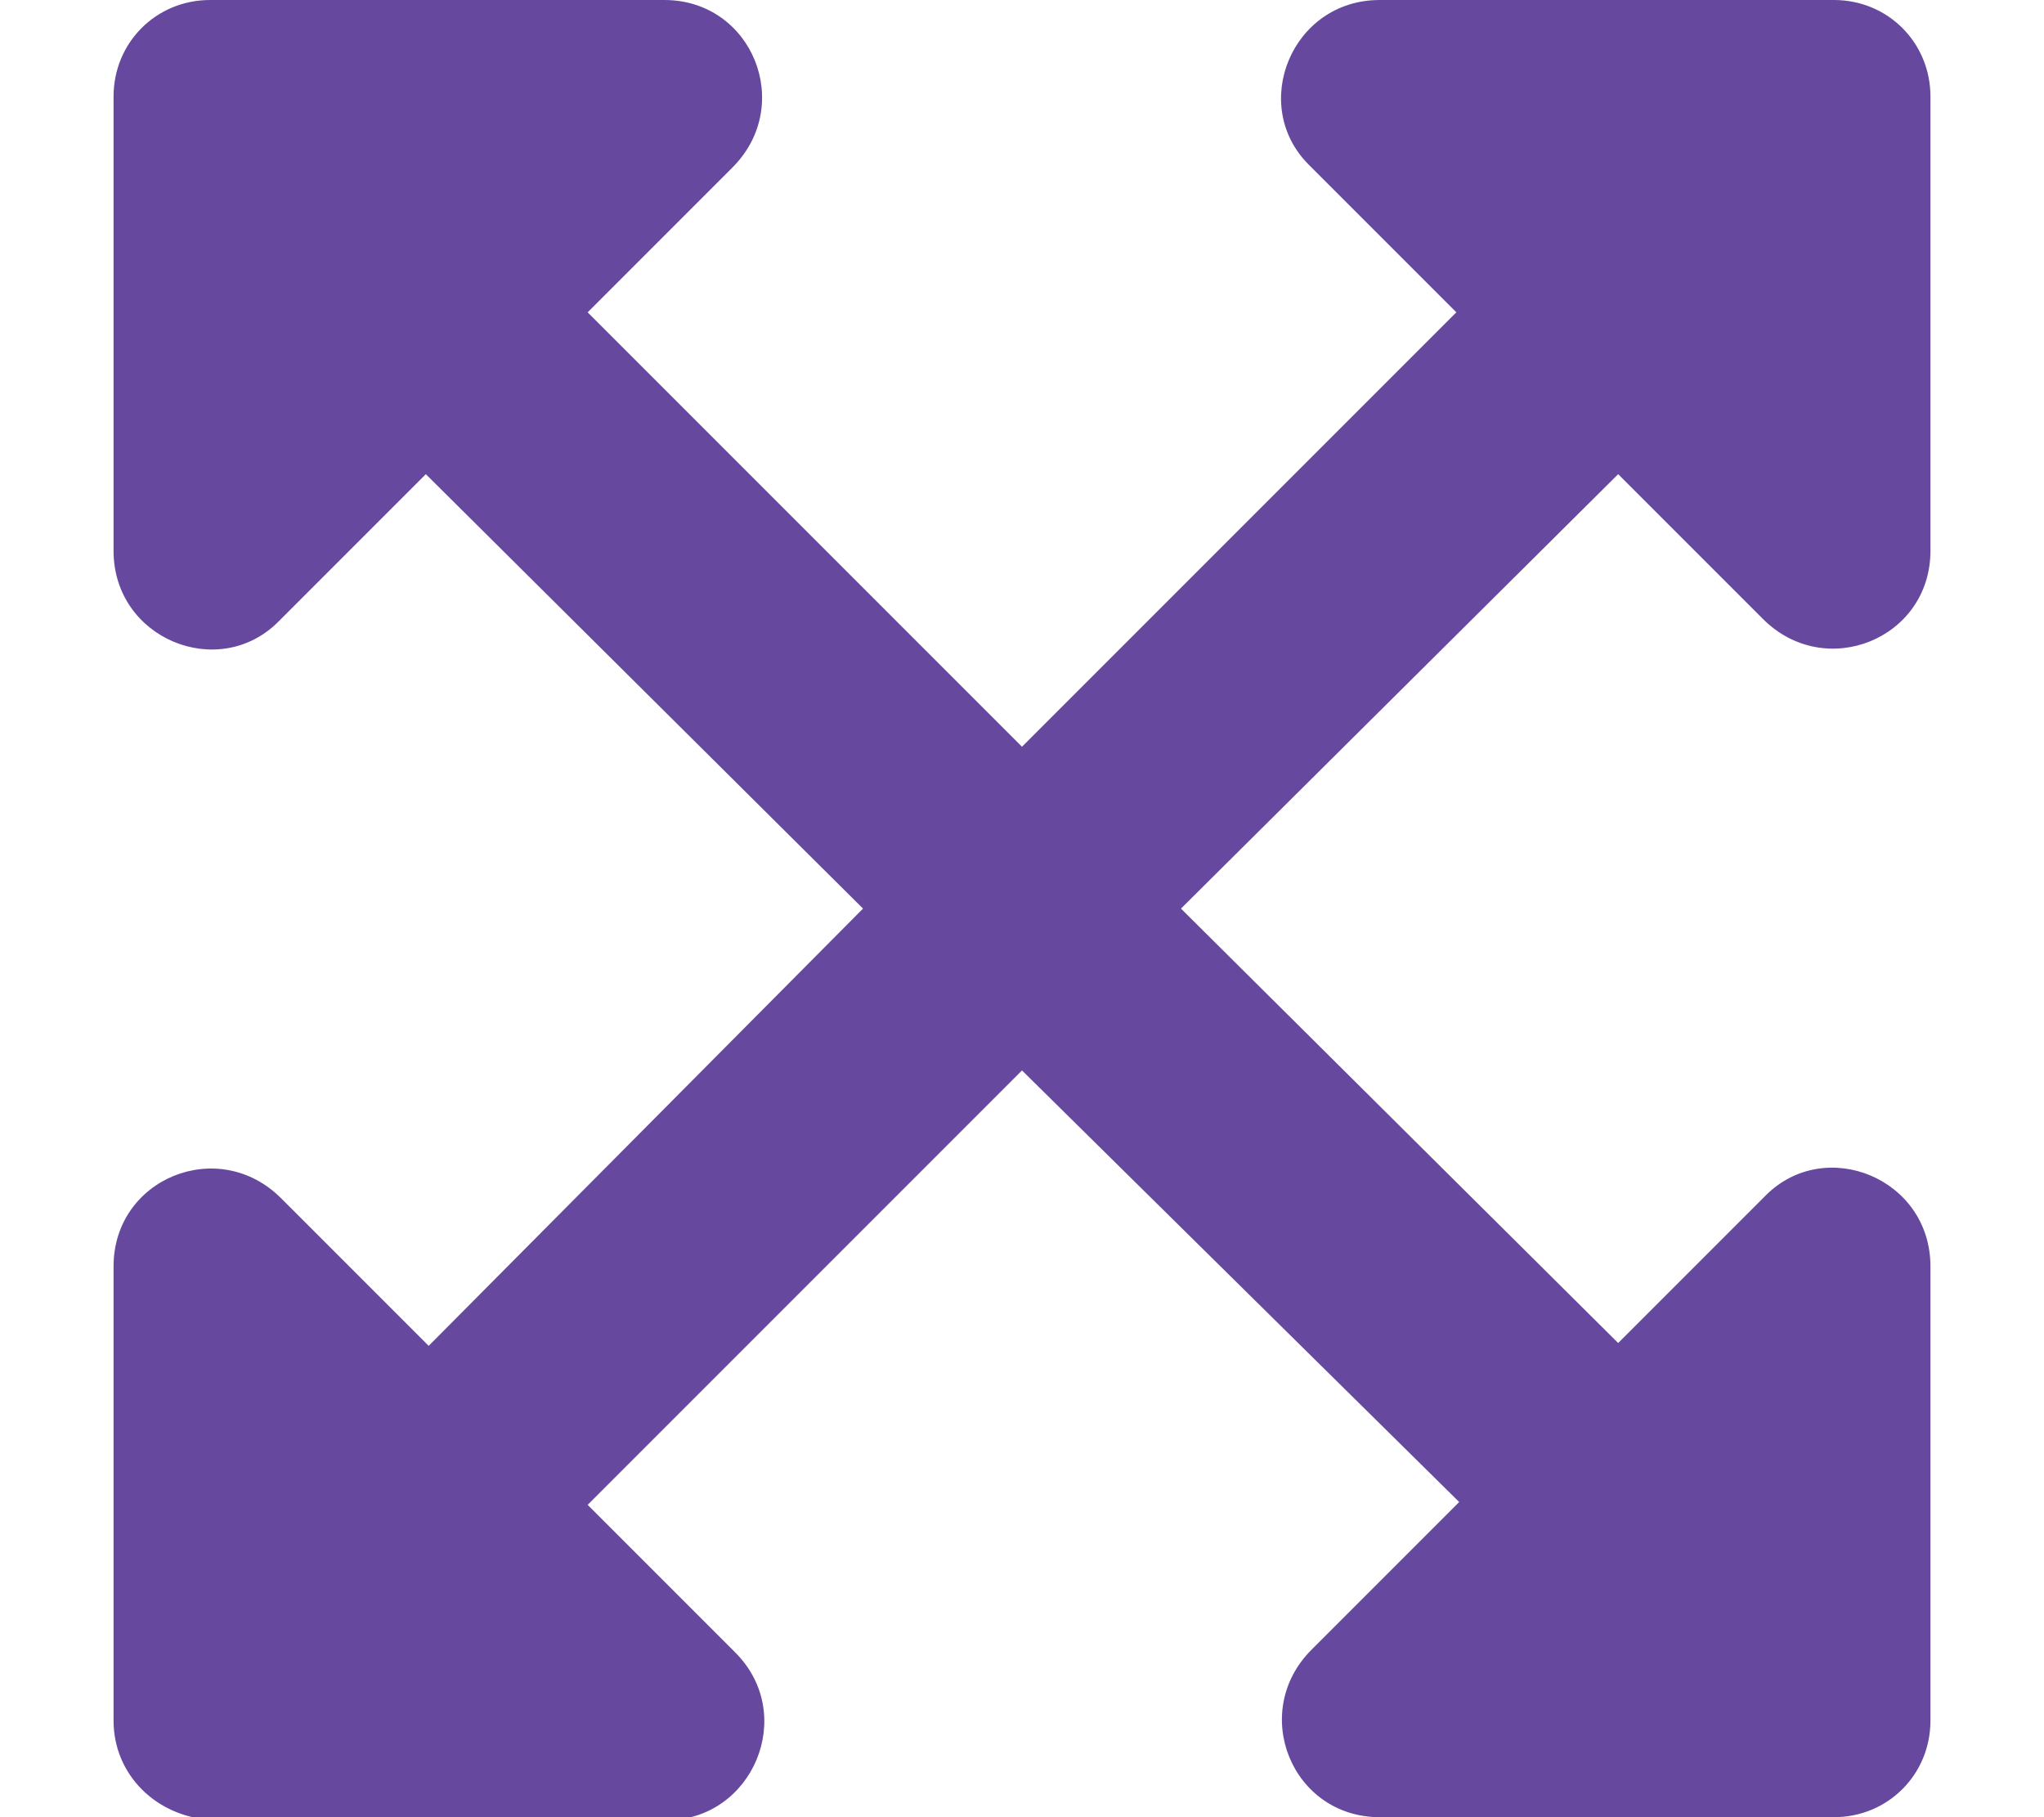<?xml version="1.0" encoding="utf-8"?>
<!-- Generator: Adobe Illustrator 21.0.0, SVG Export Plug-In . SVG Version: 6.00 Build 0)  -->
<svg version="1.1" id="Layer_1" xmlns="http://www.w3.org/2000/svg" xmlns:xlink="http://www.w3.org/1999/xlink" x="0px" y="0px"
	 width="72px" height="64px" viewBox="0 0 72 64" style="enable-background:new 0 0 72 64;" xml:space="preserve">
<style type="text/css">
	.st0{fill:#66499E;}
</style>
<path class="st0" d="M68,44.6v16c0,1.9-1.5,3.4-3.4,3.4c0,0,0,0,0,0h-16c-3.1,0-4.6-3.7-2.4-5.9l5.2-5.2L36,37.7L20.7,53l5.2,5.2
	c2.2,2.2,0.6,5.9-2.4,5.9h-16C5.5,64,4,62.5,4,60.6c0,0,0,0,0,0v-16c0-3.1,3.7-4.6,5.9-2.4l5.2,5.2L30.4,32L15,16.7l-5.2,5.2
	C7.7,24,4,22.5,4,19.4v-16C4,1.5,5.5,0,7.4,0c0,0,0,0,0,0h16c3.1,0,4.6,3.7,2.4,5.9L20.7,11L36,26.3L51.3,11l-5.2-5.2
	C44,3.7,45.5,0,48.6,0h16C66.5,0,68,1.5,68,3.4c0,0,0,0,0,0v16c0,3.1-3.7,4.6-5.9,2.4L57,16.7L41.6,32L57,47.3l5.2-5.2
	C64.3,40,68,41.5,68,44.6z"/>
</svg>
